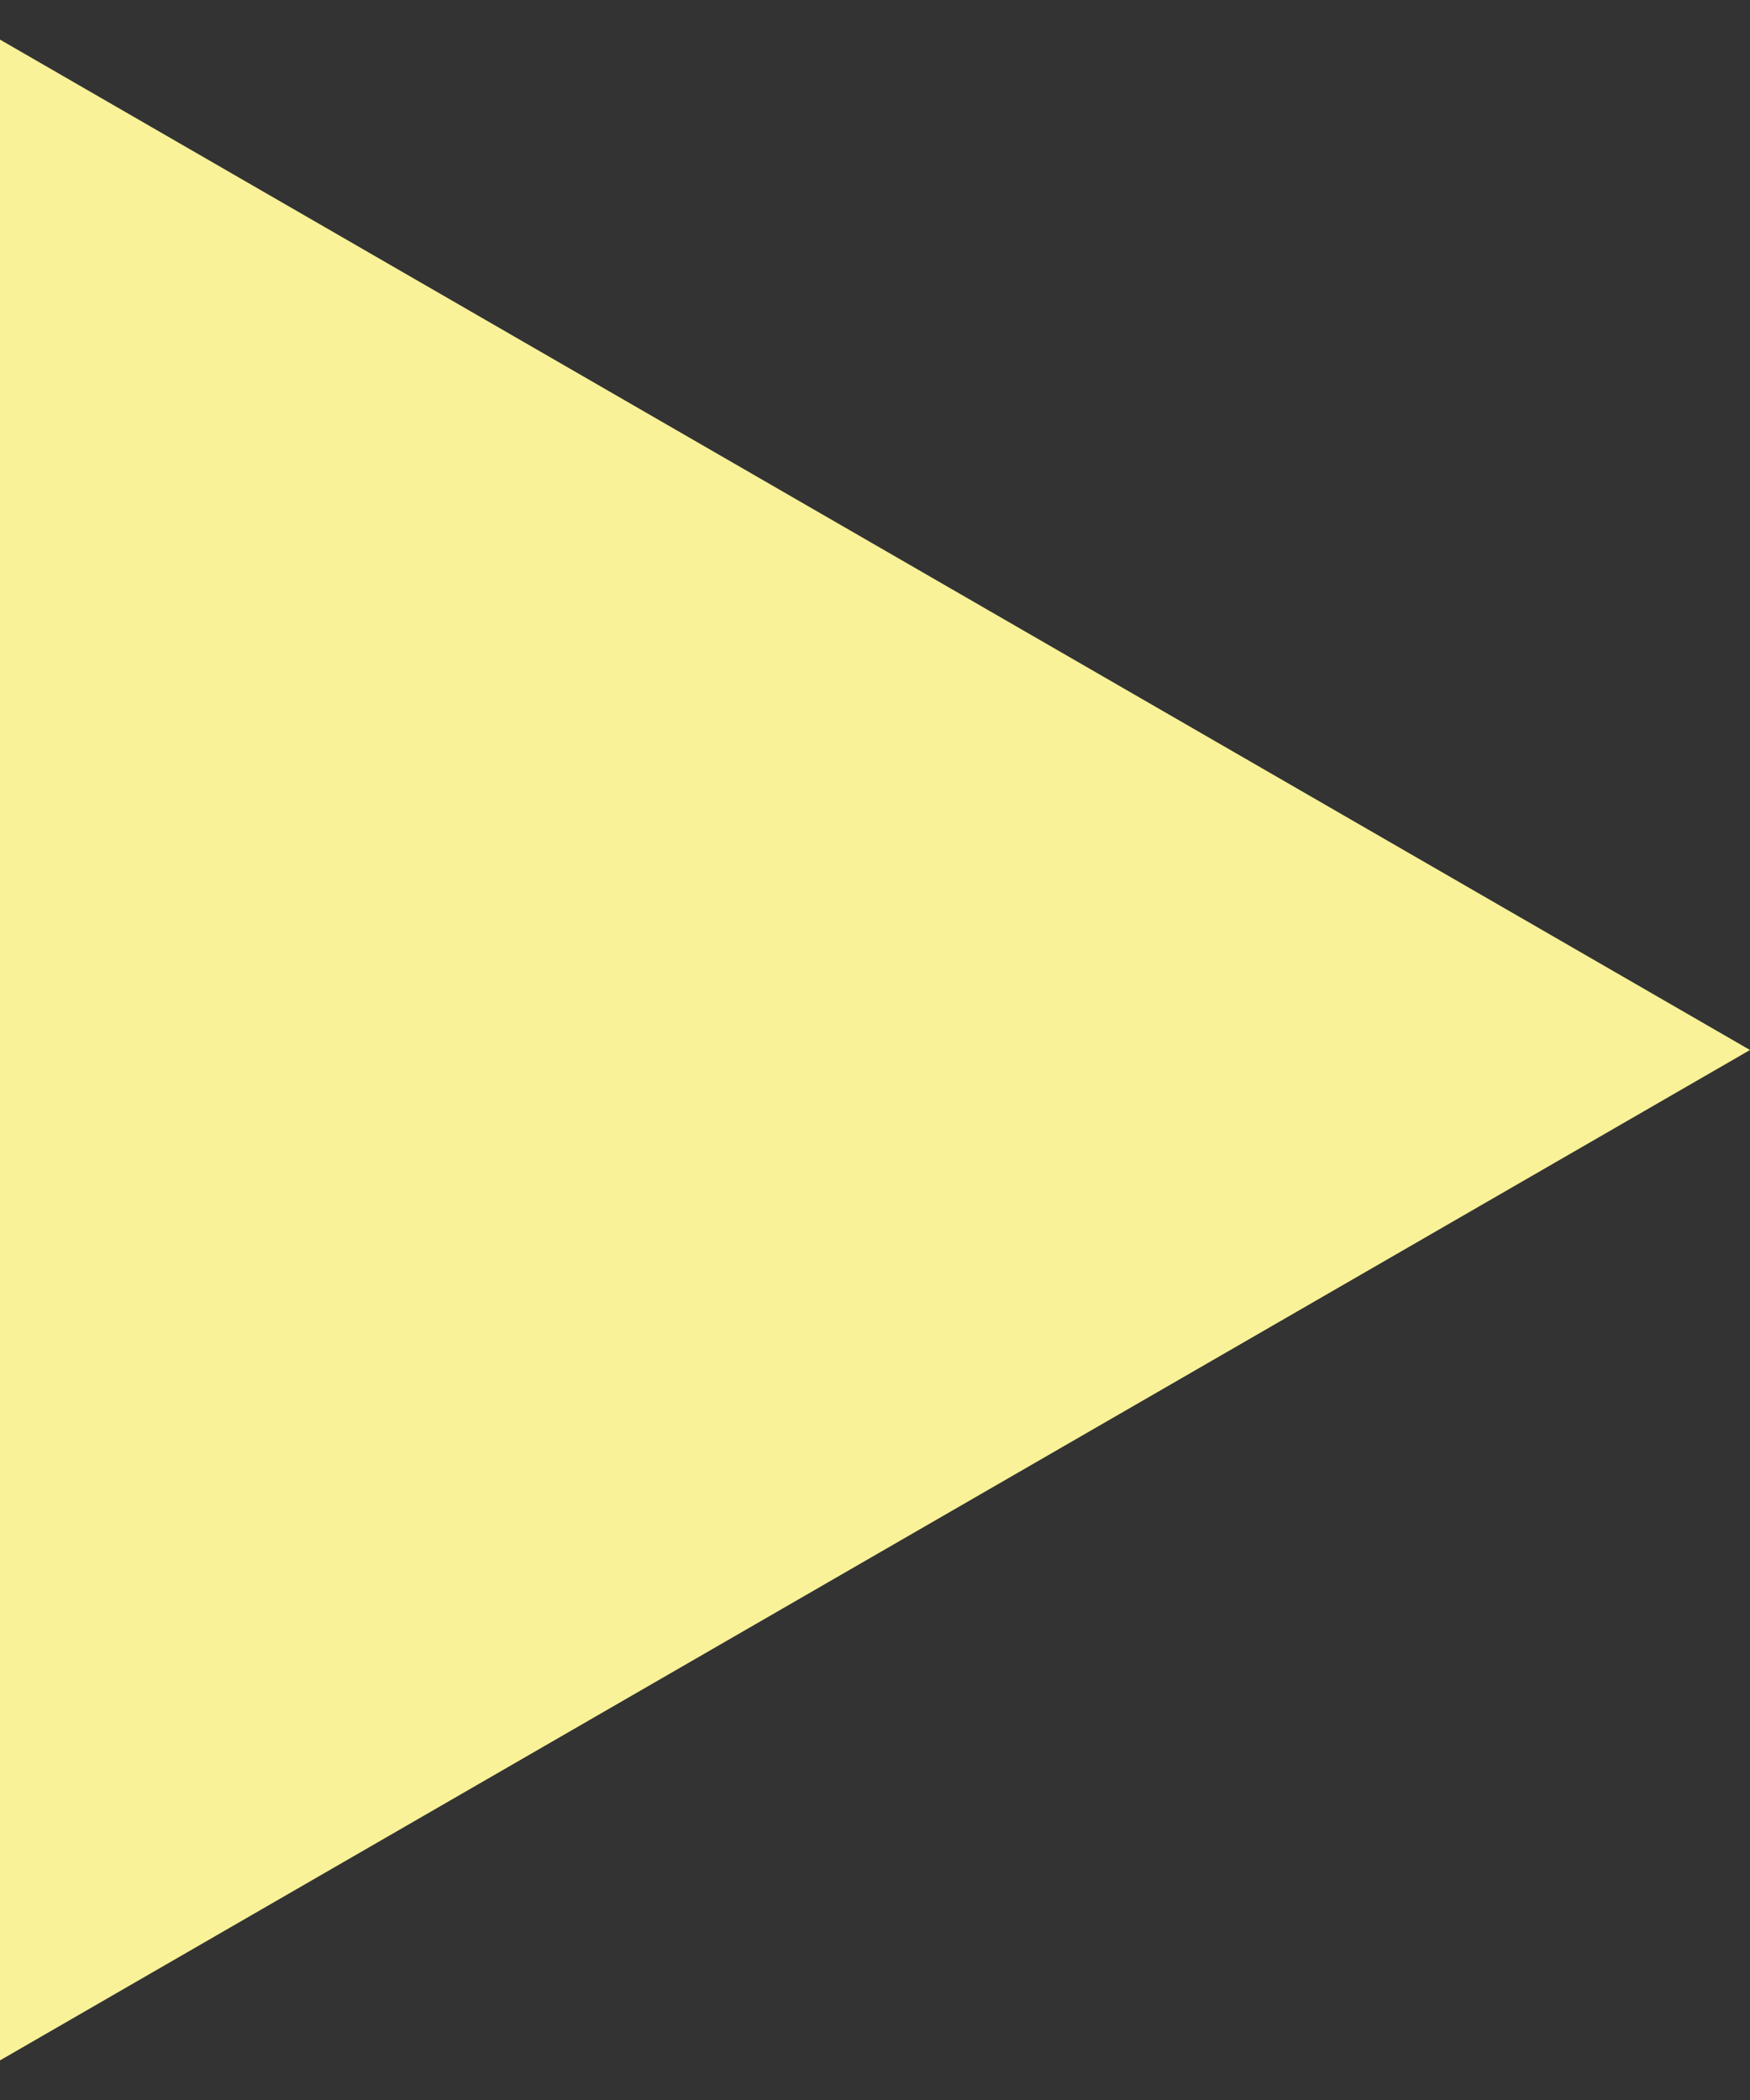 <svg width="30" height="36" viewBox="0 0 30 36" fill="none" xmlns="http://www.w3.org/2000/svg">
<rect x="0" y="0" width="30" height="36" fill="#333333" stroke="none"/>
<path d="M30 18L-1.63133e-06 35.321L-1.17124e-07 0.679L30 18Z" fill="#F9F298"/>
</svg>
